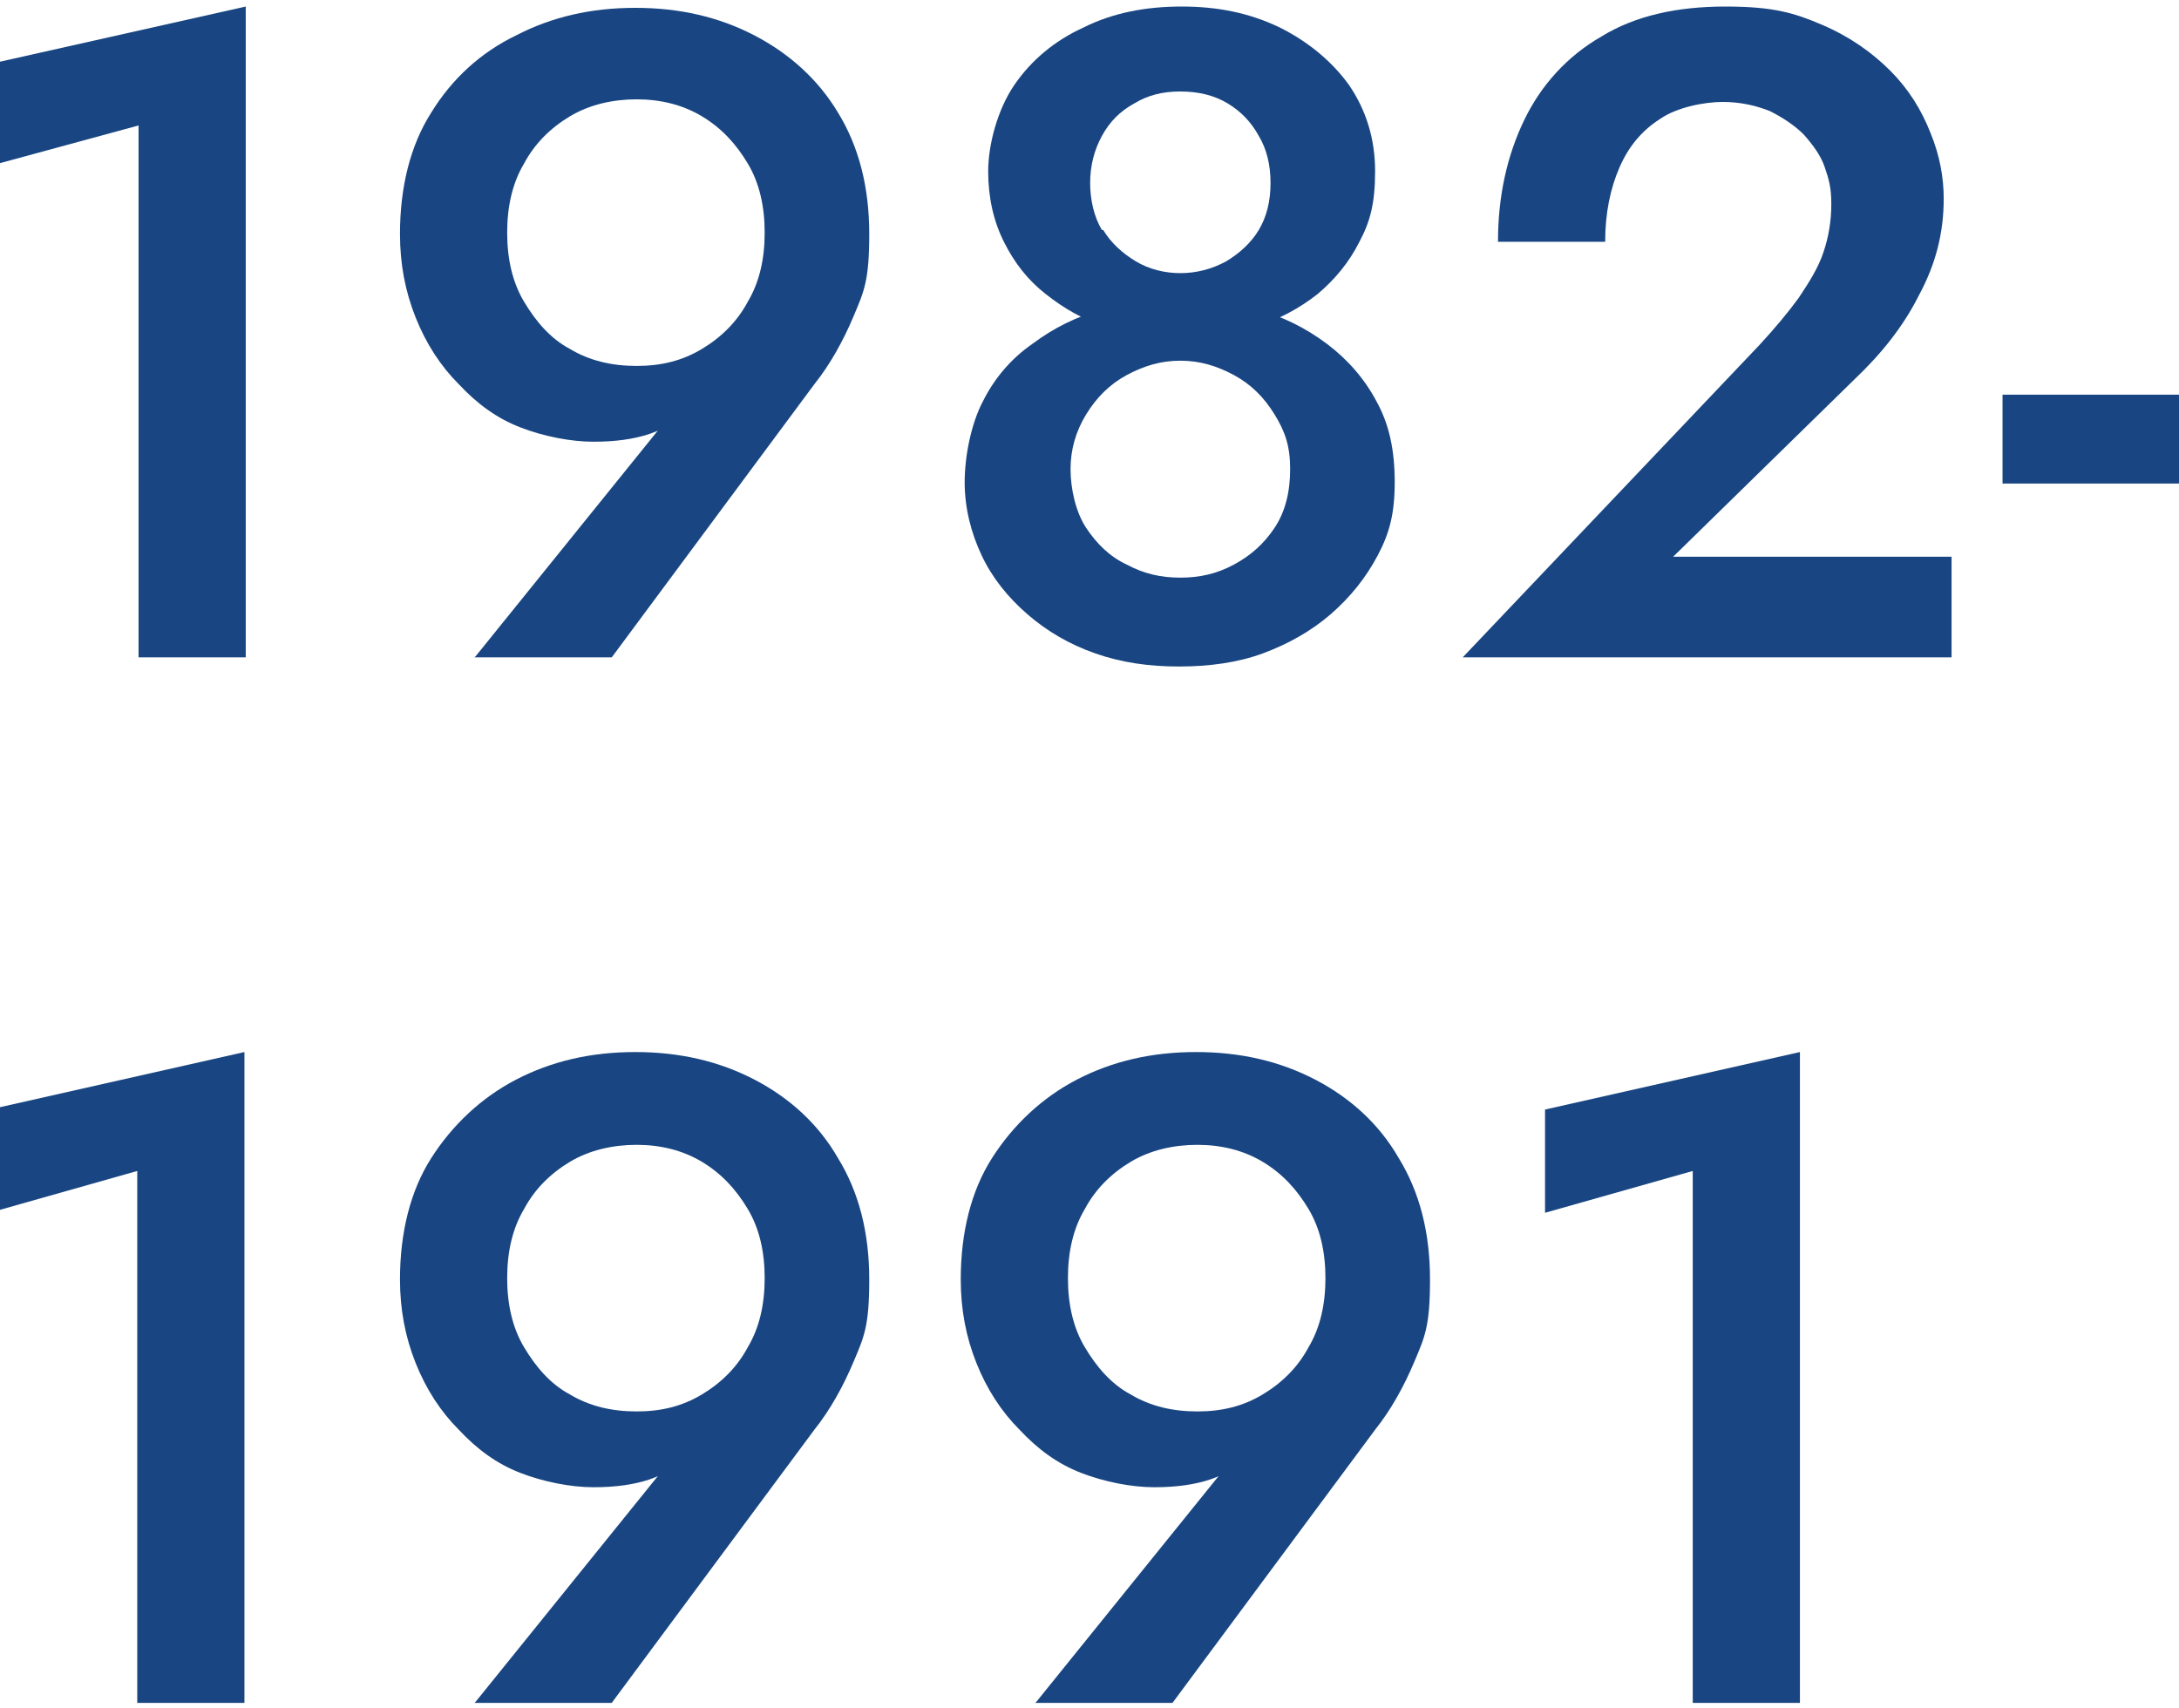 <?xml version="1.0" encoding="UTF-8"?>
<svg id="_レイヤー_1" data-name="レイヤー 1" xmlns="http://www.w3.org/2000/svg" version="1.1" viewBox="0 0 166.7 130.7">
  <defs>
    <style>
      .cls-1 {
        fill: #194682;
        stroke-width: 0px;
      }
    </style>
  </defs>
  <path class="cls-1" d="M-.8,4.9L18.8.5v49.8h-8.2V9.6L-.8,12.7v-7.8Z"/>
  <path class="cls-1" d="M36.4,50.2l15.5-19.2,1.3-.2c-1.1,1.2-2.3,2-3.5,2.4-1.2.4-2.6.6-4.3.6s-3.8-.4-5.6-1.1c-1.8-.7-3.3-1.8-4.7-3.3-1.4-1.4-2.5-3.1-3.3-5.1-.8-2-1.2-4.1-1.2-6.4,0-3.6.8-6.8,2.4-9.3,1.6-2.6,3.8-4.6,6.5-5.9,2.7-1.4,5.7-2.1,9.1-2.1s6.4.7,9.1,2.1c2.7,1.4,4.9,3.4,6.4,5.9,1.6,2.6,2.4,5.7,2.4,9.3s-.4,4.4-1.2,6.3c-.8,1.9-1.8,3.7-3,5.2l-15.5,20.9h-10.5ZM57.2,12.5c-.9-1.5-2-2.7-3.5-3.6-1.5-.9-3.2-1.3-5-1.3s-3.6.4-5.1,1.3c-1.5.9-2.7,2.1-3.5,3.6-.9,1.5-1.3,3.3-1.3,5.3s.4,3.8,1.3,5.3c.9,1.5,2,2.8,3.5,3.6,1.5.9,3.2,1.3,5.1,1.3s3.5-.4,5-1.3c1.5-.9,2.7-2.1,3.5-3.6.9-1.5,1.3-3.3,1.3-5.3s-.4-3.8-1.3-5.3Z"/>
  <path class="cls-1" d="M75.2,30.7c.9-1.8,2.2-3.3,3.8-4.4,1.6-1.2,3.4-2.1,5.3-2.6s3.9-.8,6-.8,4,.3,5.9.8,3.7,1.4,5.3,2.6c1.6,1.2,2.9,2.7,3.8,4.4,1,1.8,1.4,3.8,1.4,6.2s-.4,3.9-1.3,5.6c-.9,1.7-2.1,3.2-3.6,4.5-1.5,1.3-3.3,2.3-5.2,3s-4.1,1-6.4,1-4.4-.3-6.4-1c-2-.7-3.7-1.7-5.2-3-1.5-1.3-2.7-2.8-3.5-4.5-.8-1.7-1.3-3.6-1.3-5.6s.5-4.5,1.4-6.2ZM77.6,6.5c1.3-1.9,3.1-3.4,5.3-4.4,2.2-1.1,4.7-1.6,7.5-1.6s5.2.5,7.5,1.6c2.2,1.1,4,2.6,5.3,4.4,1.3,1.9,2,4.1,2,6.6s-.4,3.9-1.2,5.4c-.8,1.6-1.9,2.9-3.2,4-1.4,1.1-2.9,1.9-4.7,2.5-1.8.6-3.7.8-5.7.8s-3.9-.3-5.7-.8-3.3-1.4-4.7-2.5c-1.4-1.1-2.4-2.4-3.2-4-.8-1.6-1.2-3.4-1.2-5.4s.7-4.7,2-6.6ZM83.1,40.4c.8,1.2,1.8,2.2,3.1,2.8,1.3.7,2.6,1,4.1,1s2.8-.3,4.1-1c1.3-.7,2.3-1.6,3.1-2.8.8-1.2,1.2-2.7,1.2-4.5s-.4-2.9-1.2-4.2c-.8-1.3-1.8-2.3-3.1-3-1.3-.7-2.6-1.1-4.1-1.1s-2.8.4-4.1,1.1c-1.3.7-2.3,1.7-3.1,3-.8,1.3-1.2,2.7-1.2,4.2s.4,3.3,1.2,4.5ZM84.4,17.6c.6,1,1.5,1.8,2.5,2.4,1,.6,2.2.9,3.4.9s2.4-.3,3.5-.9c1-.6,1.9-1.4,2.5-2.4.6-1,.9-2.2.9-3.6s-.3-2.6-.9-3.6c-.6-1.1-1.4-1.9-2.4-2.5-1-.6-2.2-.9-3.6-.9s-2.5.3-3.5.9c-1.1.6-1.9,1.4-2.5,2.5-.6,1.1-.9,2.3-.9,3.6s.3,2.6.9,3.6Z"/>
  <path class="cls-1" d="M134.6,26.4c1.2-1.3,2.2-2.5,3-3.6.8-1.2,1.5-2.3,1.9-3.5.4-1.2.6-2.4.6-3.7s-.2-1.9-.5-2.8c-.3-.9-.9-1.7-1.6-2.5-.7-.7-1.6-1.3-2.6-1.8-1-.4-2.2-.7-3.6-.7s-3.5.4-4.8,1.3c-1.4.9-2.4,2.1-3.1,3.7-.7,1.6-1.1,3.5-1.1,5.7h-8.2c0-3.5.7-6.6,2-9.3s3.3-4.9,5.9-6.4c2.6-1.6,5.8-2.3,9.5-2.3s5.3.5,7.4,1.4c2.1.9,3.8,2.1,5.2,3.5,1.4,1.4,2.4,3,3.1,4.8.7,1.7,1,3.4,1,5,0,2.6-.6,5-1.9,7.4-1.2,2.4-2.9,4.5-4.9,6.4l-13.9,13.6h21.3v7.7h-37.4l22.7-23.9Z"/>
  <path class="cls-1" d="M153.2,30.2h14.4v6.8h-14.4v-6.8Z"/>
  <path class="cls-1" d="M-.8,84.9l19.5-4.4v49.8h-8.2v-40.7l-11.3,3.2v-7.8Z"/>
  <path class="cls-1" d="M36.4,130.2l15.5-19.2,1.3-.2c-1.1,1.2-2.3,2-3.5,2.4-1.2.4-2.6.6-4.3.6s-3.8-.4-5.6-1.1c-1.8-.7-3.3-1.8-4.7-3.3-1.4-1.4-2.5-3.1-3.3-5.1-.8-2-1.2-4.1-1.2-6.4,0-3.6.8-6.8,2.4-9.3s3.8-4.6,6.5-6c2.7-1.4,5.7-2.1,9.1-2.1s6.4.7,9.1,2.1c2.7,1.4,4.9,3.4,6.4,6,1.6,2.6,2.4,5.7,2.4,9.3s-.4,4.4-1.2,6.3c-.8,1.9-1.8,3.7-3,5.2l-15.5,20.9h-10.5ZM57.2,92.5c-.9-1.5-2-2.7-3.5-3.6-1.5-.9-3.2-1.3-5-1.3s-3.6.4-5.1,1.3c-1.5.9-2.7,2.1-3.5,3.6-.9,1.5-1.3,3.3-1.3,5.3s.4,3.8,1.3,5.3c.9,1.5,2,2.8,3.5,3.6,1.5.9,3.2,1.3,5.1,1.3s3.5-.4,5-1.3c1.5-.9,2.7-2.1,3.5-3.6.9-1.5,1.3-3.3,1.3-5.3s-.4-3.8-1.3-5.3Z"/>
  <path class="cls-1" d="M79.3,130.2l15.5-19.2,1.3-.2c-1.1,1.2-2.3,2-3.5,2.4-1.2.4-2.6.6-4.3.6s-3.8-.4-5.6-1.1c-1.8-.7-3.3-1.8-4.7-3.3-1.4-1.4-2.5-3.1-3.3-5.1-.8-2-1.2-4.1-1.2-6.4,0-3.6.8-6.8,2.4-9.3s3.8-4.6,6.5-6c2.7-1.4,5.7-2.1,9.1-2.1s6.4.7,9.1,2.1c2.7,1.4,4.9,3.4,6.4,6,1.6,2.6,2.4,5.7,2.4,9.3s-.4,4.4-1.2,6.3c-.8,1.9-1.8,3.7-3,5.2l-15.5,20.9h-10.5ZM100.1,92.5c-.9-1.5-2-2.7-3.5-3.6-1.5-.9-3.2-1.3-5-1.3s-3.6.4-5.1,1.3c-1.5.9-2.7,2.1-3.5,3.6-.9,1.5-1.3,3.3-1.3,5.3s.4,3.8,1.3,5.3c.9,1.5,2,2.8,3.5,3.6,1.5.9,3.2,1.3,5.1,1.3s3.5-.4,5-1.3c1.5-.9,2.7-2.1,3.5-3.6.9-1.5,1.3-3.3,1.3-5.3s-.4-3.8-1.3-5.3Z"/>
  <path class="cls-1" d="M118.2,84.9l19.5-4.4v49.8h-8.2v-40.7l-11.3,3.2v-7.8Z"/>
</svg>